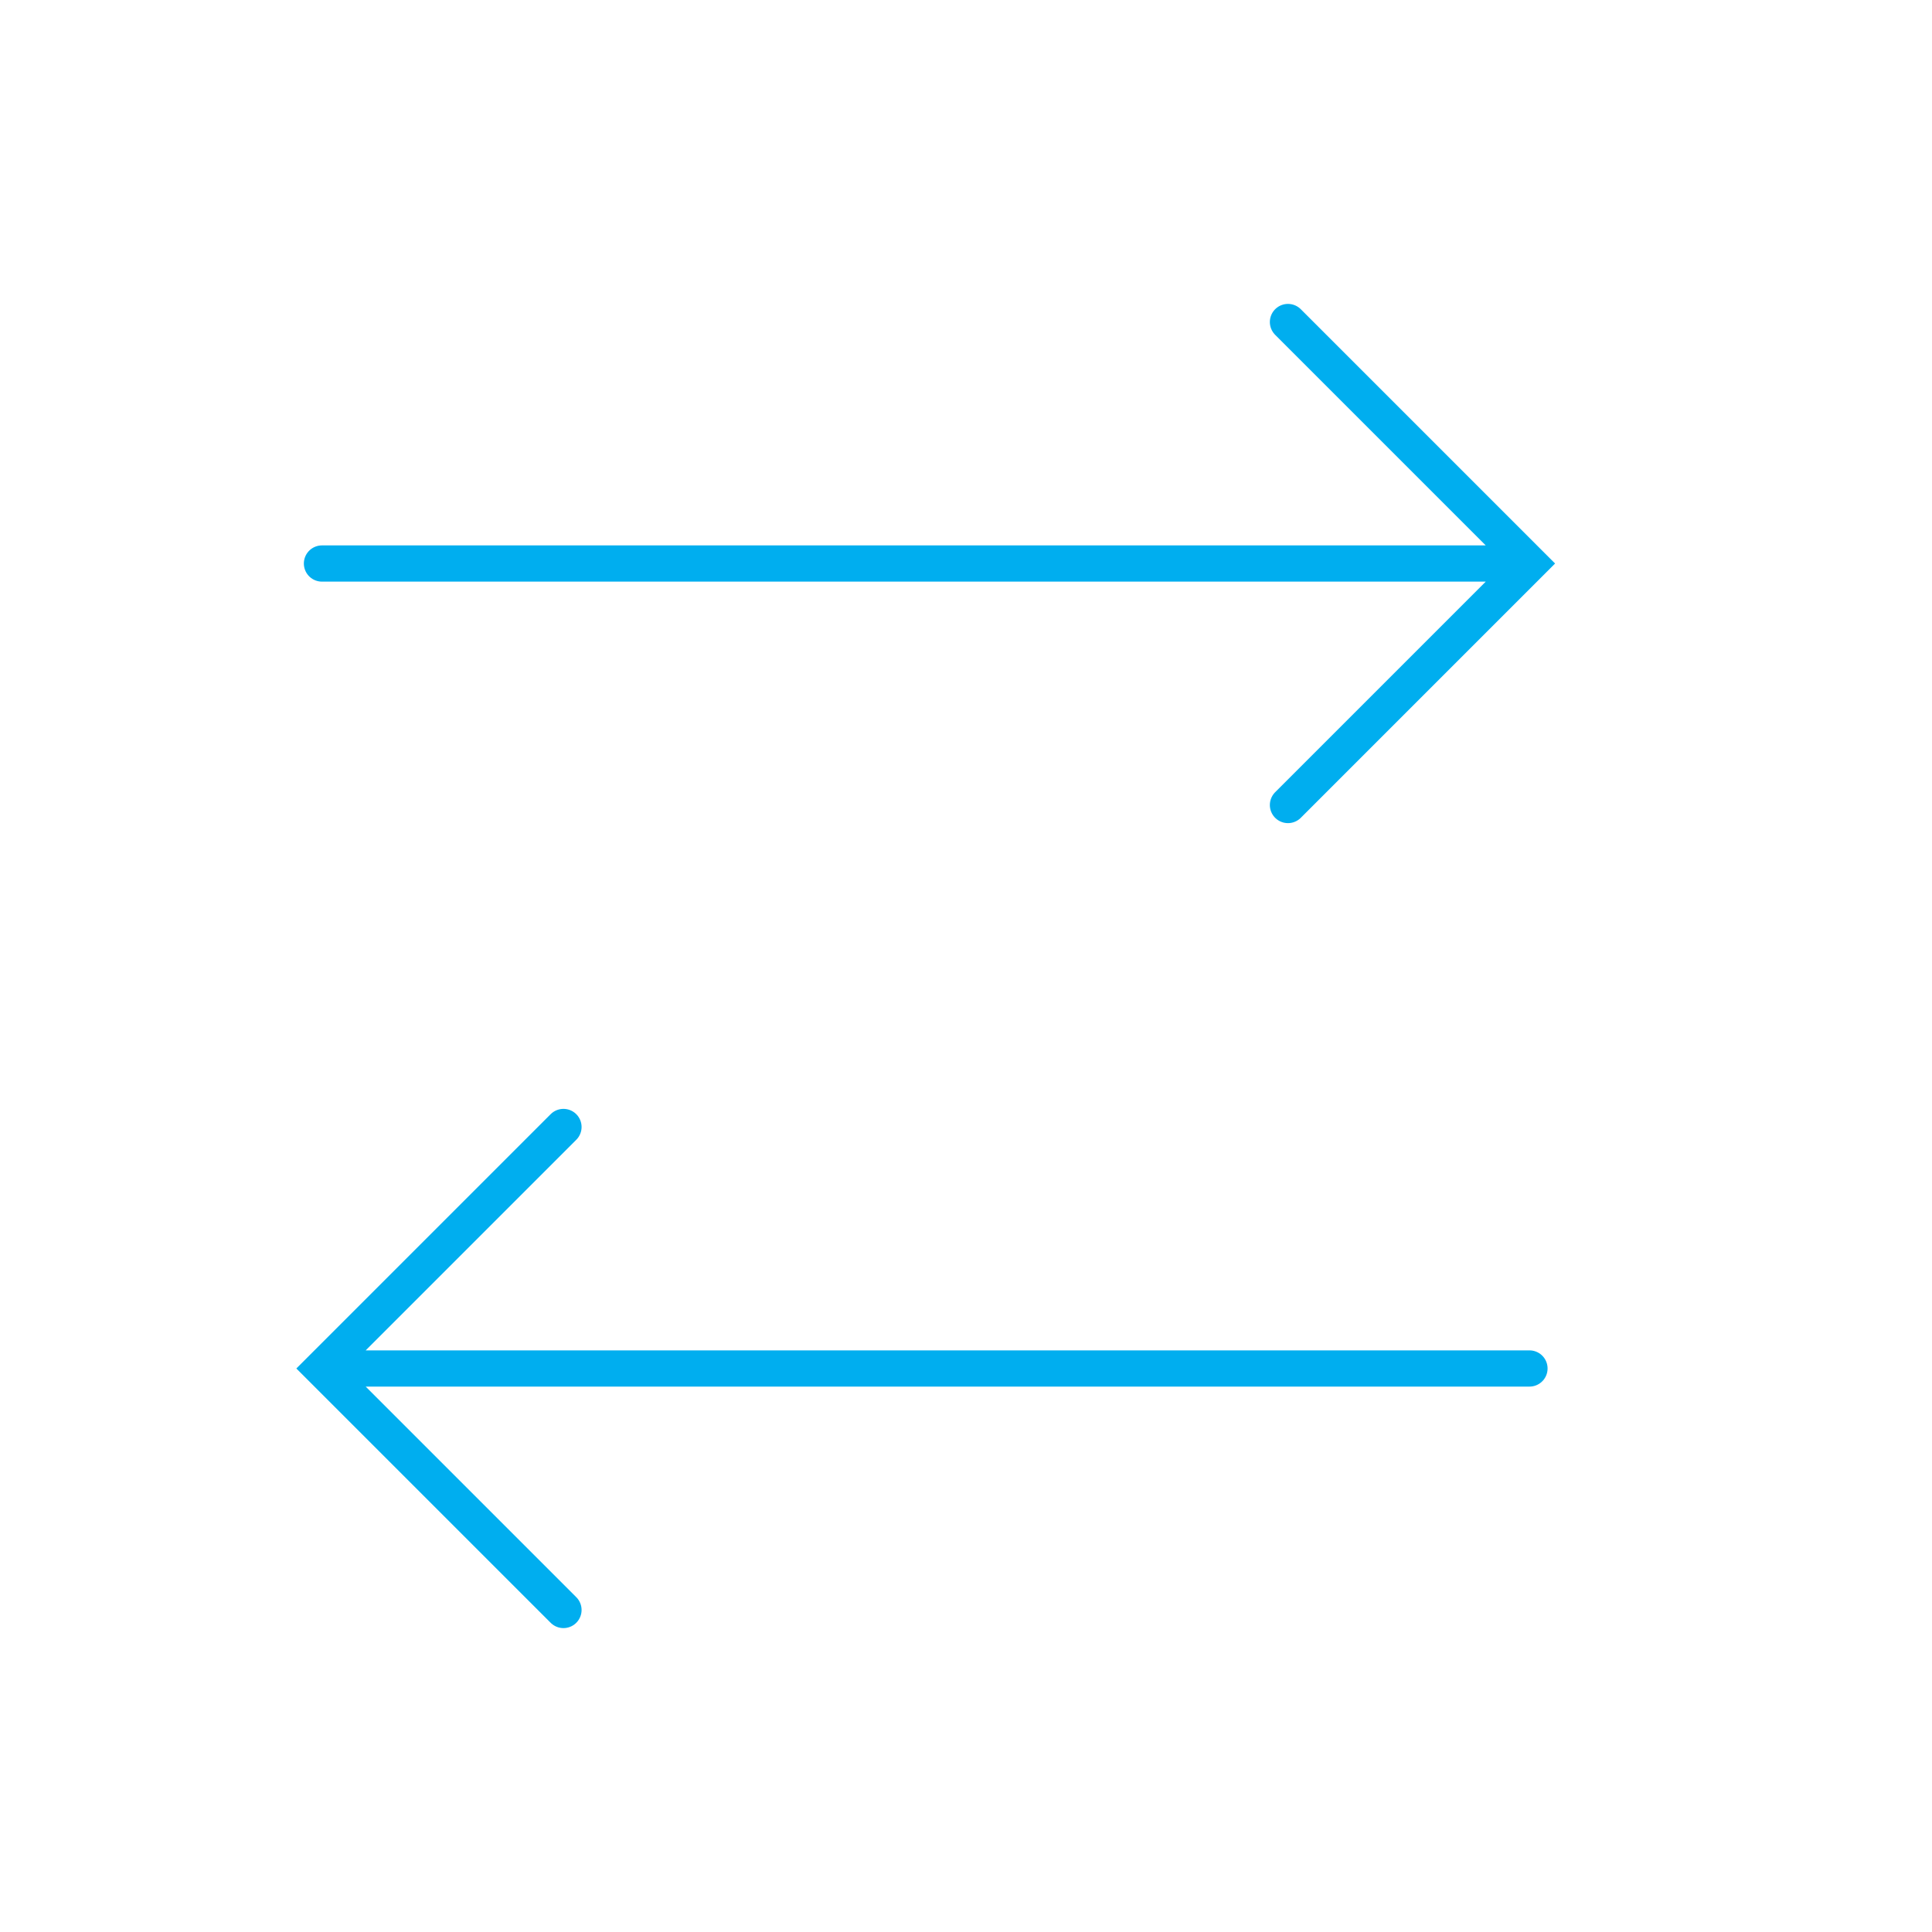 <svg width="80" height="80" fill="none" xmlns="http://www.w3.org/2000/svg"><path d="M53.332 13.334l10 10-10 10M13.332 23.334h50M23.332 66.666l-10-10 10-10M63.332 56.666h-50" stroke="#00AEEF" stroke-width="1.5" stroke-linecap="round"/></svg>